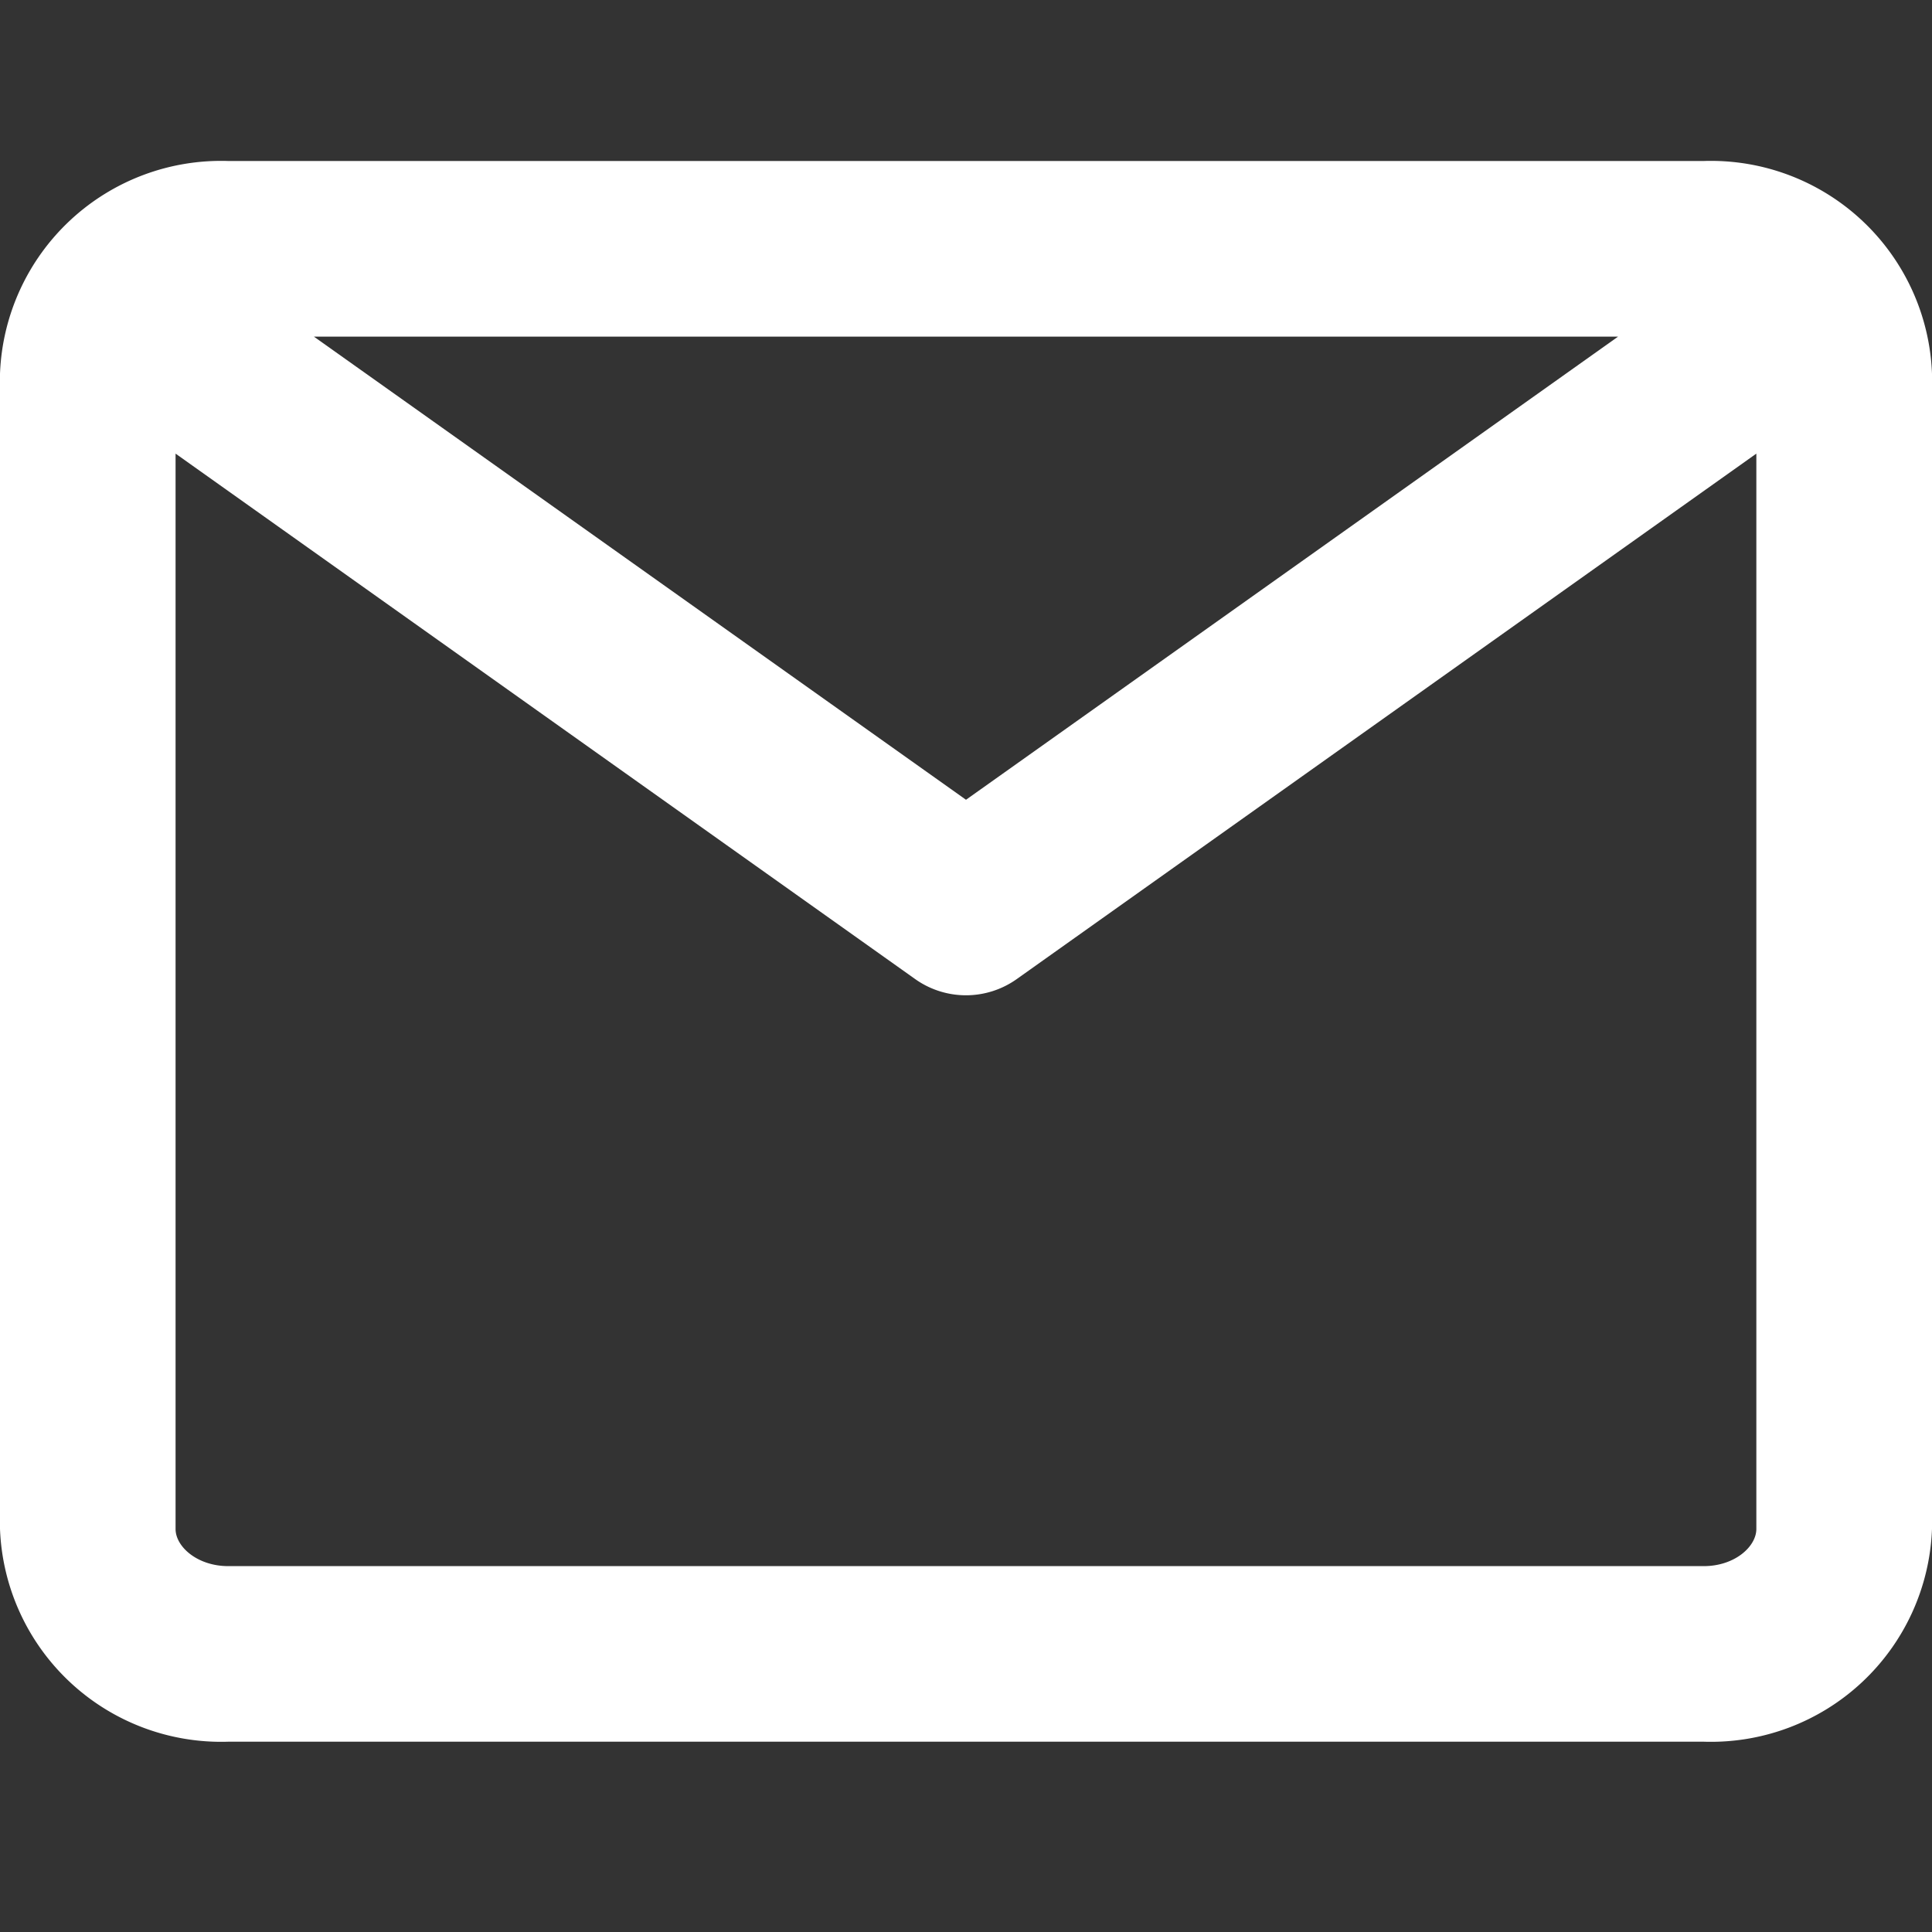 <svg xmlns="http://www.w3.org/2000/svg" width="24" height="24" viewBox="0 0 24 24"><rect x="0" y="0" width="24" height="24" fill="#333333" stroke="none"/><defs><style>.a,.b{fill:#fff;}.b{stroke:#707070;opacity:0;}.c{stroke:none;}.d{fill:none;}</style></defs><path class="a" d="M22.164,3H3.836A2.748,2.748,0,0,0,1,5.642V19.993a2.749,2.749,0,0,0,2.836,2.643H22.164A2.748,2.748,0,0,0,25,19.993V5.642A2.748,2.748,0,0,0,22.164,3ZM21.1,5.182,13,10.935,4.9,5.182Zm1.067,15.273H3.836c-.385,0-.655-.242-.655-.461V6.635l9.187,6.527a1.089,1.089,0,0,0,1.263,0l9.187-6.527V19.993C22.818,20.212,22.55,20.455,22.164,20.455Z" transform="translate(-1 -1)"/><g class="b"><rect class="c" width="24" height="24"/><rect class="d" x="0.5" y="0.5" width="23" height="23"/></g></svg>